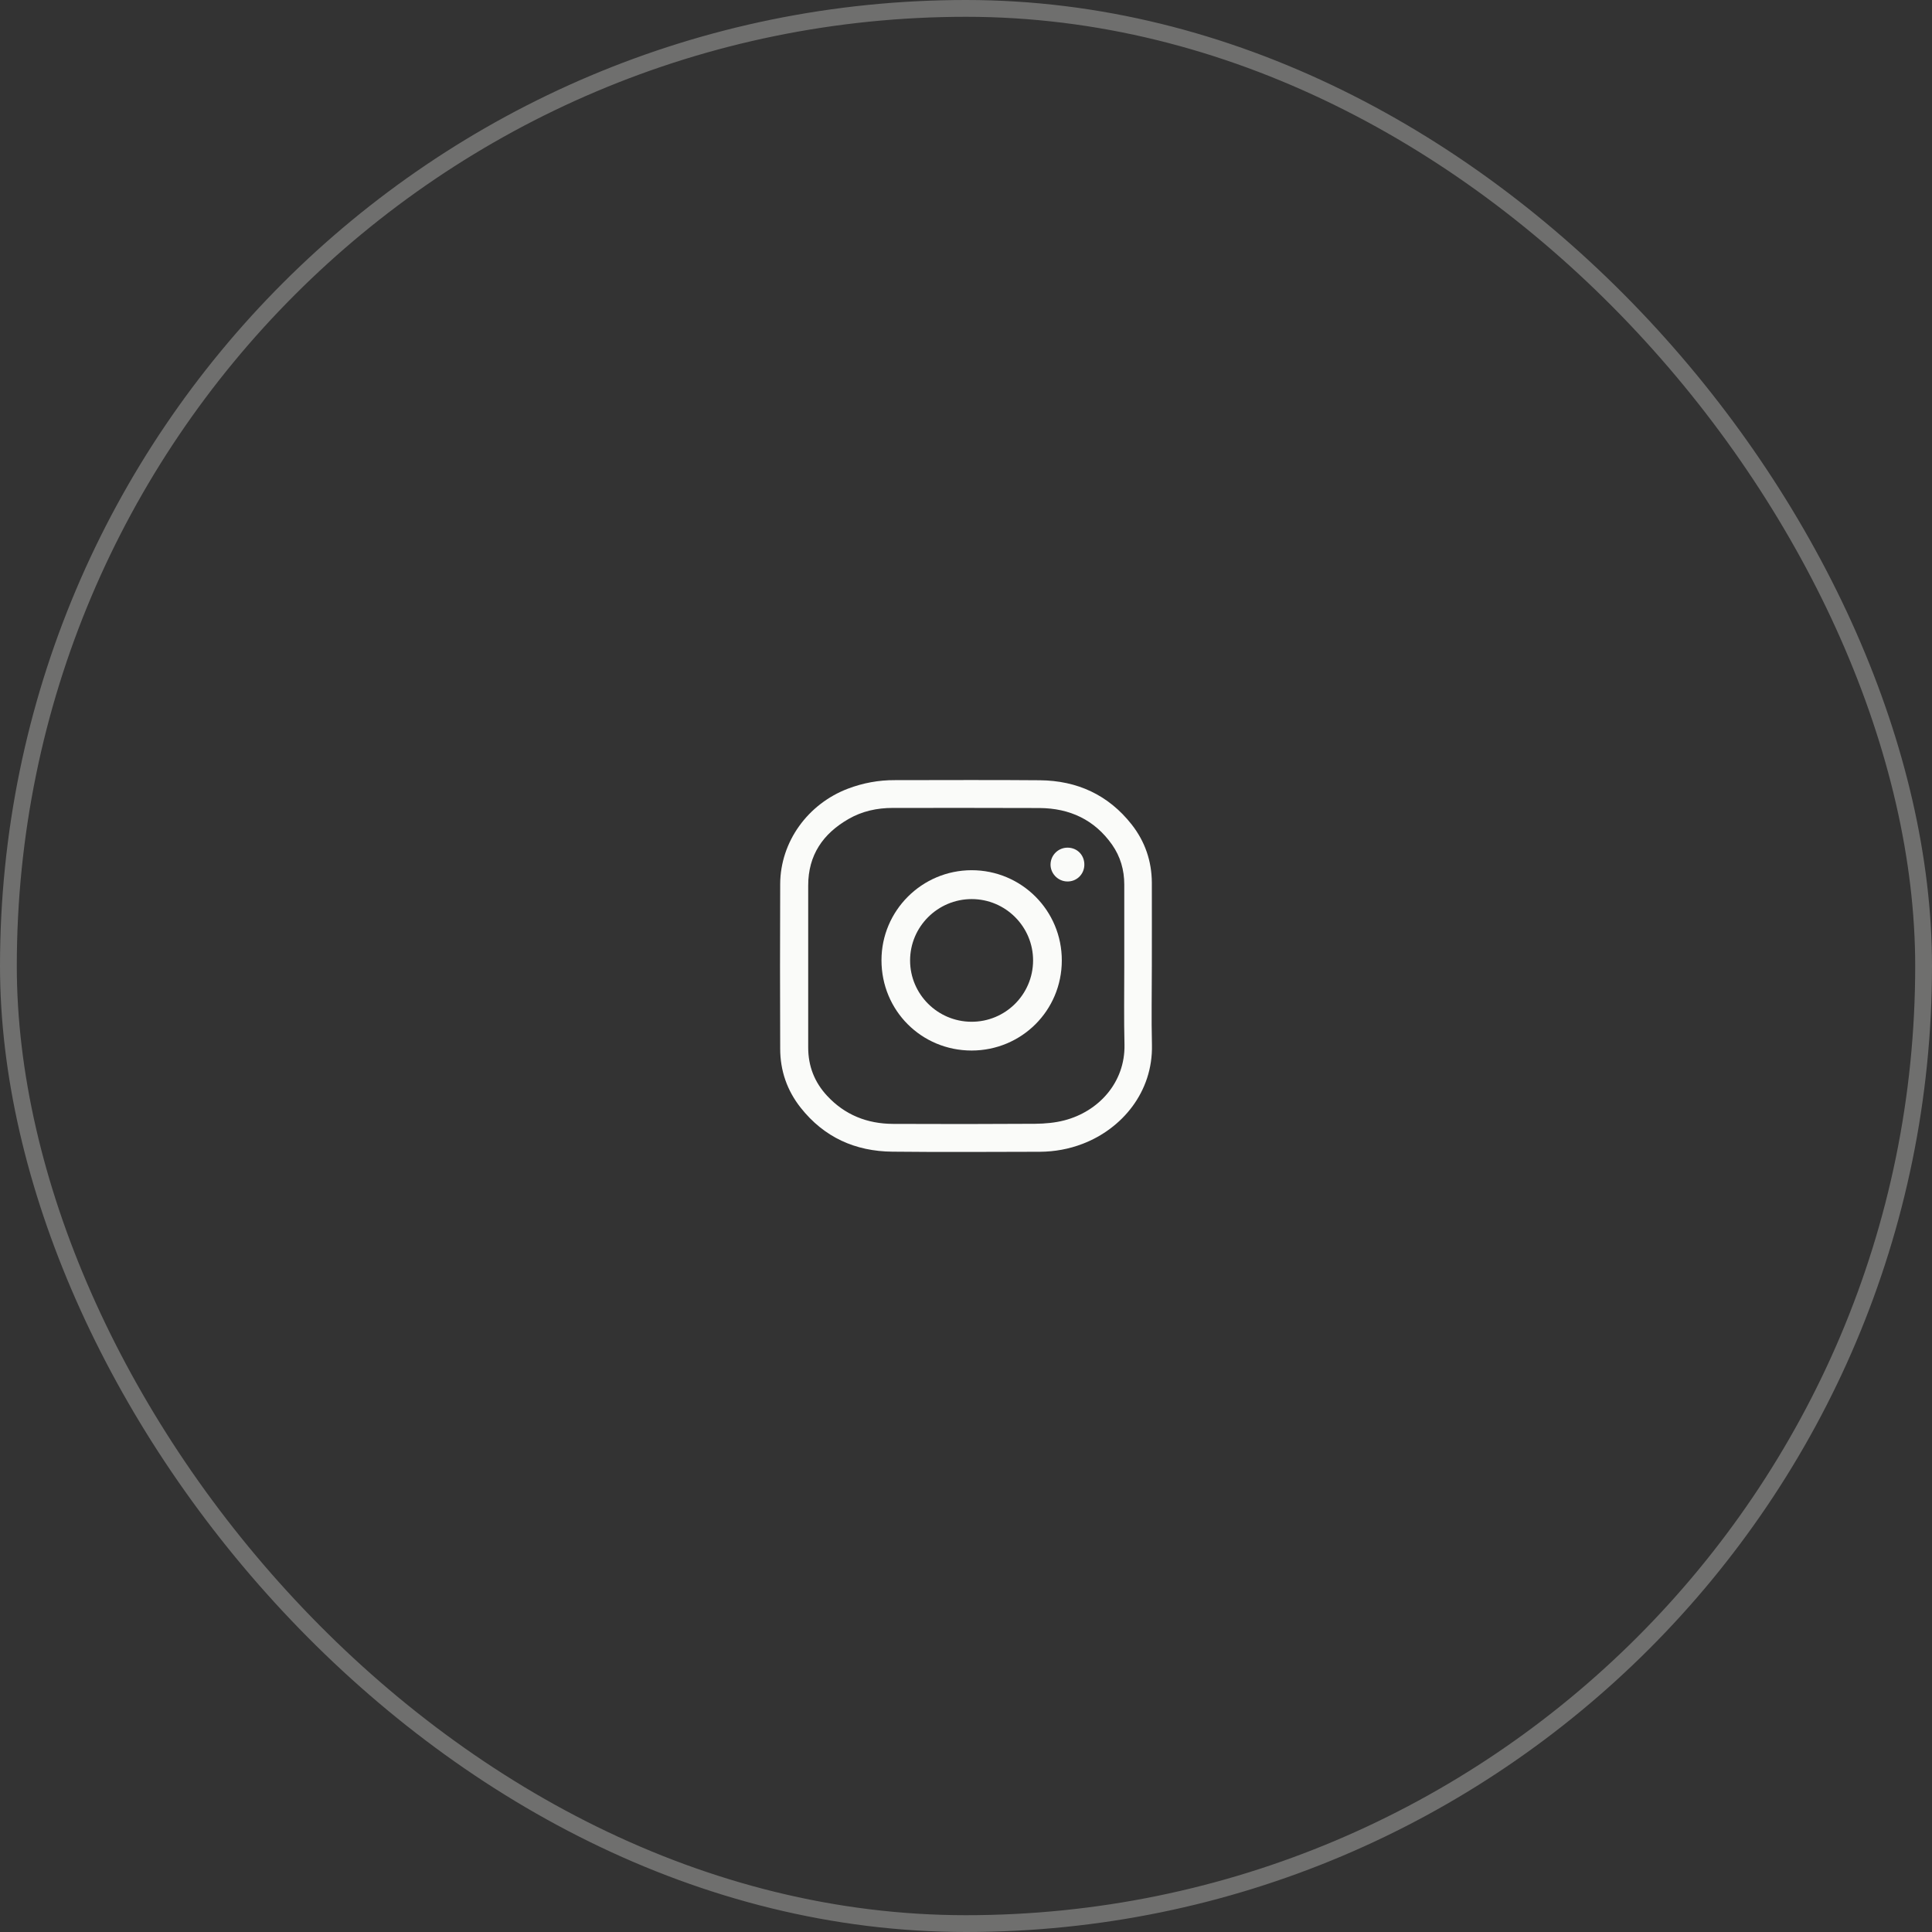 <?xml version="1.0" encoding="UTF-8"?> <svg xmlns="http://www.w3.org/2000/svg" width="115" height="115" viewBox="0 0 115 115" fill="none"><rect x="0" y="0" width="115" height="115" fill="#333333" stroke="none"/> <rect x="0.5" y="0.5" width="114" height="114" rx="57" stroke="#FAFBF9" stroke-opacity="0.3"></rect> <path d="M68.562 57.491C68.562 59.055 68.53 60.625 68.568 62.188C68.633 65.006 66.779 67.188 64.45 68.082C63.633 68.397 62.777 68.552 61.902 68.558C58.975 68.564 56.047 68.584 53.119 68.552C50.906 68.532 49.053 67.696 47.663 65.939C46.852 64.916 46.44 63.732 46.44 62.426C46.427 59.158 46.427 55.889 46.44 52.614C46.453 50.111 48.075 47.859 50.468 46.946C51.369 46.605 52.302 46.431 53.267 46.437C56.143 46.437 59.013 46.418 61.889 46.444C64.116 46.463 65.975 47.312 67.365 49.082C68.156 50.092 68.555 51.257 68.562 52.537C68.568 54.191 68.562 55.844 68.562 57.491ZM66.921 57.504C66.921 55.883 66.921 54.268 66.921 52.646C66.921 51.784 66.689 50.986 66.2 50.285C65.152 48.792 63.672 48.11 61.883 48.097C58.968 48.084 56.053 48.091 53.132 48.091C52.206 48.091 51.318 48.284 50.513 48.747C48.988 49.622 48.107 50.896 48.107 52.704C48.107 55.921 48.107 59.138 48.107 62.355C48.107 63.456 48.48 64.414 49.226 65.219C50.282 66.364 51.62 66.892 53.158 66.898C55.976 66.911 58.794 66.911 61.619 66.892C62.205 66.885 62.803 66.834 63.363 66.686C65.39 66.158 66.972 64.44 66.934 62.195C66.895 60.638 66.921 59.074 66.921 57.504Z" fill="#FAFBF9"></path> <path d="M57.839 62.532C54.844 62.532 52.469 60.152 52.469 57.158C52.469 54.205 54.871 51.804 57.833 51.798C60.807 51.798 63.21 54.198 63.203 57.178C63.196 60.152 60.814 62.525 57.839 62.532ZM61.493 57.178C61.499 55.162 59.856 53.517 57.839 53.517C55.823 53.517 54.172 55.155 54.172 57.171C54.172 59.174 55.803 60.806 57.812 60.819C59.836 60.833 61.486 59.201 61.493 57.178Z" fill="#FAFBF9"></path> <path d="M64.544 51.499C64.526 52.055 64.076 52.485 63.518 52.468C62.96 52.456 62.509 51.975 62.533 51.425C62.557 50.874 63.014 50.445 63.565 50.456C64.141 50.468 64.562 50.92 64.544 51.499Z" fill="#FAFBF9"></path> </svg> 